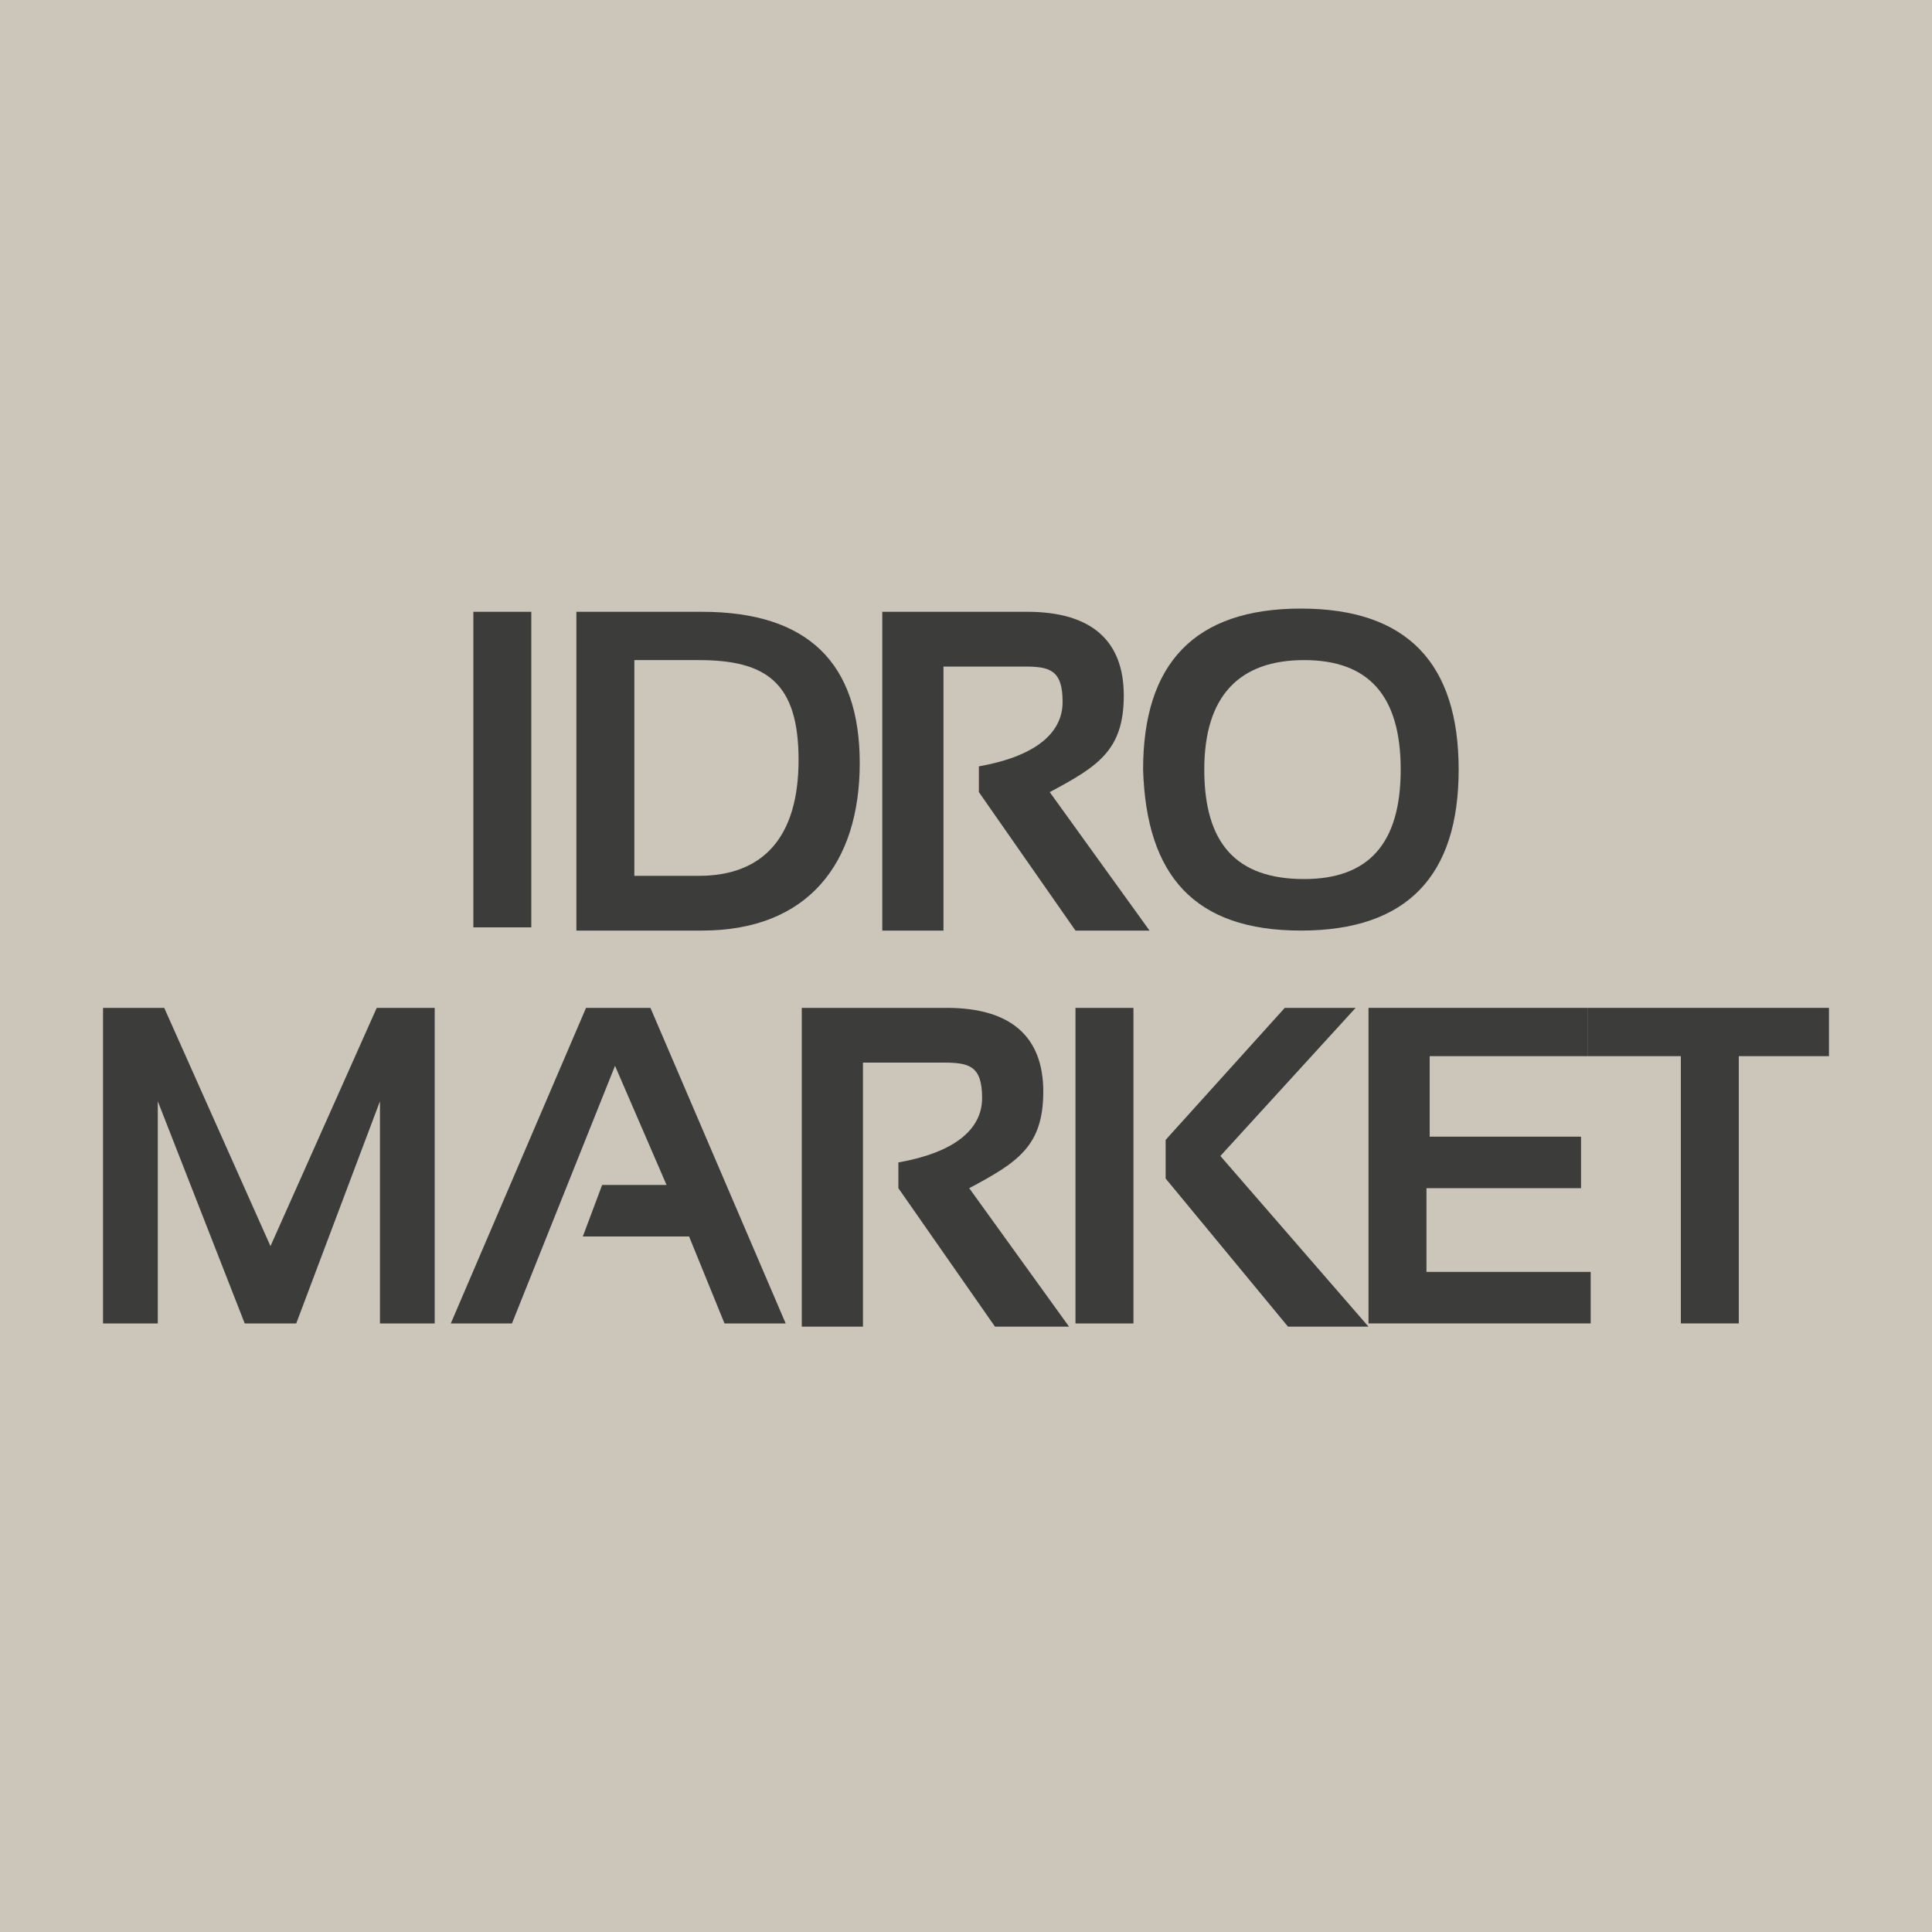 <?xml version="1.0" encoding="UTF-8"?>
<svg xmlns="http://www.w3.org/2000/svg" version="1.1" viewBox="0 0 60 60">
  <defs>
    <style>
      .cls-1 {
        fill: #ccc5b9;
      }

      .cls-2 {
        fill: #3c3c3b;
      }
    </style>
  </defs>
  <!-- Generator: Adobe Illustrator 28.7.1, SVG Export Plug-In . SVG Version: 1.2.0 Build 142)  -->
  <g>
    <g id="Livello_1">
      <rect class="cls-1" x="-4" y="-3" width="70" height="68"/>
      <g>
        <g id="Livello_1-2" data-name="Livello_1">
          <rect class="cls-2" x="14.7" y="19" width="1.8" height="9.8"/>
          <path class="cls-2" d="M17.9,28.8v-9.8h3.9c3.3,0,4.9,1.6,4.9,4.7s-1.6,5.2-4.9,5.2h-3.9ZM21.7,27.2c2,0,3.1-1.2,3.1-3.6s-1-3.1-3.1-3.1h-2v6.7h2Z"/>
          <path class="cls-2" d="M27.4,28.8v-9.8h4.5c2,0,3,.9,3,2.6s-.8,2.2-2.3,3l3.1,4.3h-2.3l-3-4.3v-.8c1.7-.3,2.6-1,2.6-2s-.4-1.1-1.2-1.1h-2.5v8.2h-1.9Z"/>
          <path class="cls-2" d="M35.5,23.9c0-3.3,1.6-5,4.9-5s4.9,1.7,4.9,5-1.6,5-4.9,5-4.8-1.7-4.9-5M40.5,27.3c2,0,3-1.1,3-3.4s-1-3.4-3-3.4-3.1,1.1-3.1,3.4,1,3.4,3.1,3.4"/>
        </g>
        <g>
          <polygon class="cls-2" points="3.2 41.1 3.2 31.3 5.1 31.3 8.4 38.7 11.7 31.3 13.5 31.3 13.5 41.1 11.8 41.1 11.8 34.2 9.2 41.1 7.6 41.1 4.9 34.2 4.9 41.1 3.2 41.1"/>
          <polygon class="cls-2" points="15.9 41.1 14 41.1 18.2 31.3 20.2 31.3 24.4 41.1 22.5 41.1 21.4 38.4 18.1 38.4 18.7 36.8 20.7 36.8 19.1 33.1 15.9 41.1"/>
          <path class="cls-2" d="M24.9,41.1v-9.8h4.5c2,0,3,.9,3,2.6s-.8,2.2-2.3,3l3.1,4.3h-2.3l-3-4.3v-.8c1.7-.3,2.6-1,2.6-2s-.4-1.1-1.2-1.1h-2.5v8.2h-1.9Z"/>
          <path class="cls-2" d="M35.2,41.1h-1.8v-9.8h1.8v9.8ZM42.1,31.3l-4.2,4.6,4.6,5.3h-2.5l-3.8-4.6v-1.2l3.7-4.1h2.2,0Z"/>
          <polygon class="cls-2" points="49.3 31.3 49.3 32.8 44.4 32.8 44.4 35.3 49.1 35.3 49.1 36.9 44.3 36.9 44.3 39.5 49.4 39.5 49.4 41.1 42.5 41.1 42.5 31.3 49.3 31.3"/>
          <polygon class="cls-2" points="56.8 31.3 56.8 32.8 54 32.8 54 41.1 52.2 41.1 52.2 32.8 49.3 32.8 49.3 31.3 56.8 31.3"/>
        </g>
      </g>
    </g>
  </g>
</svg>